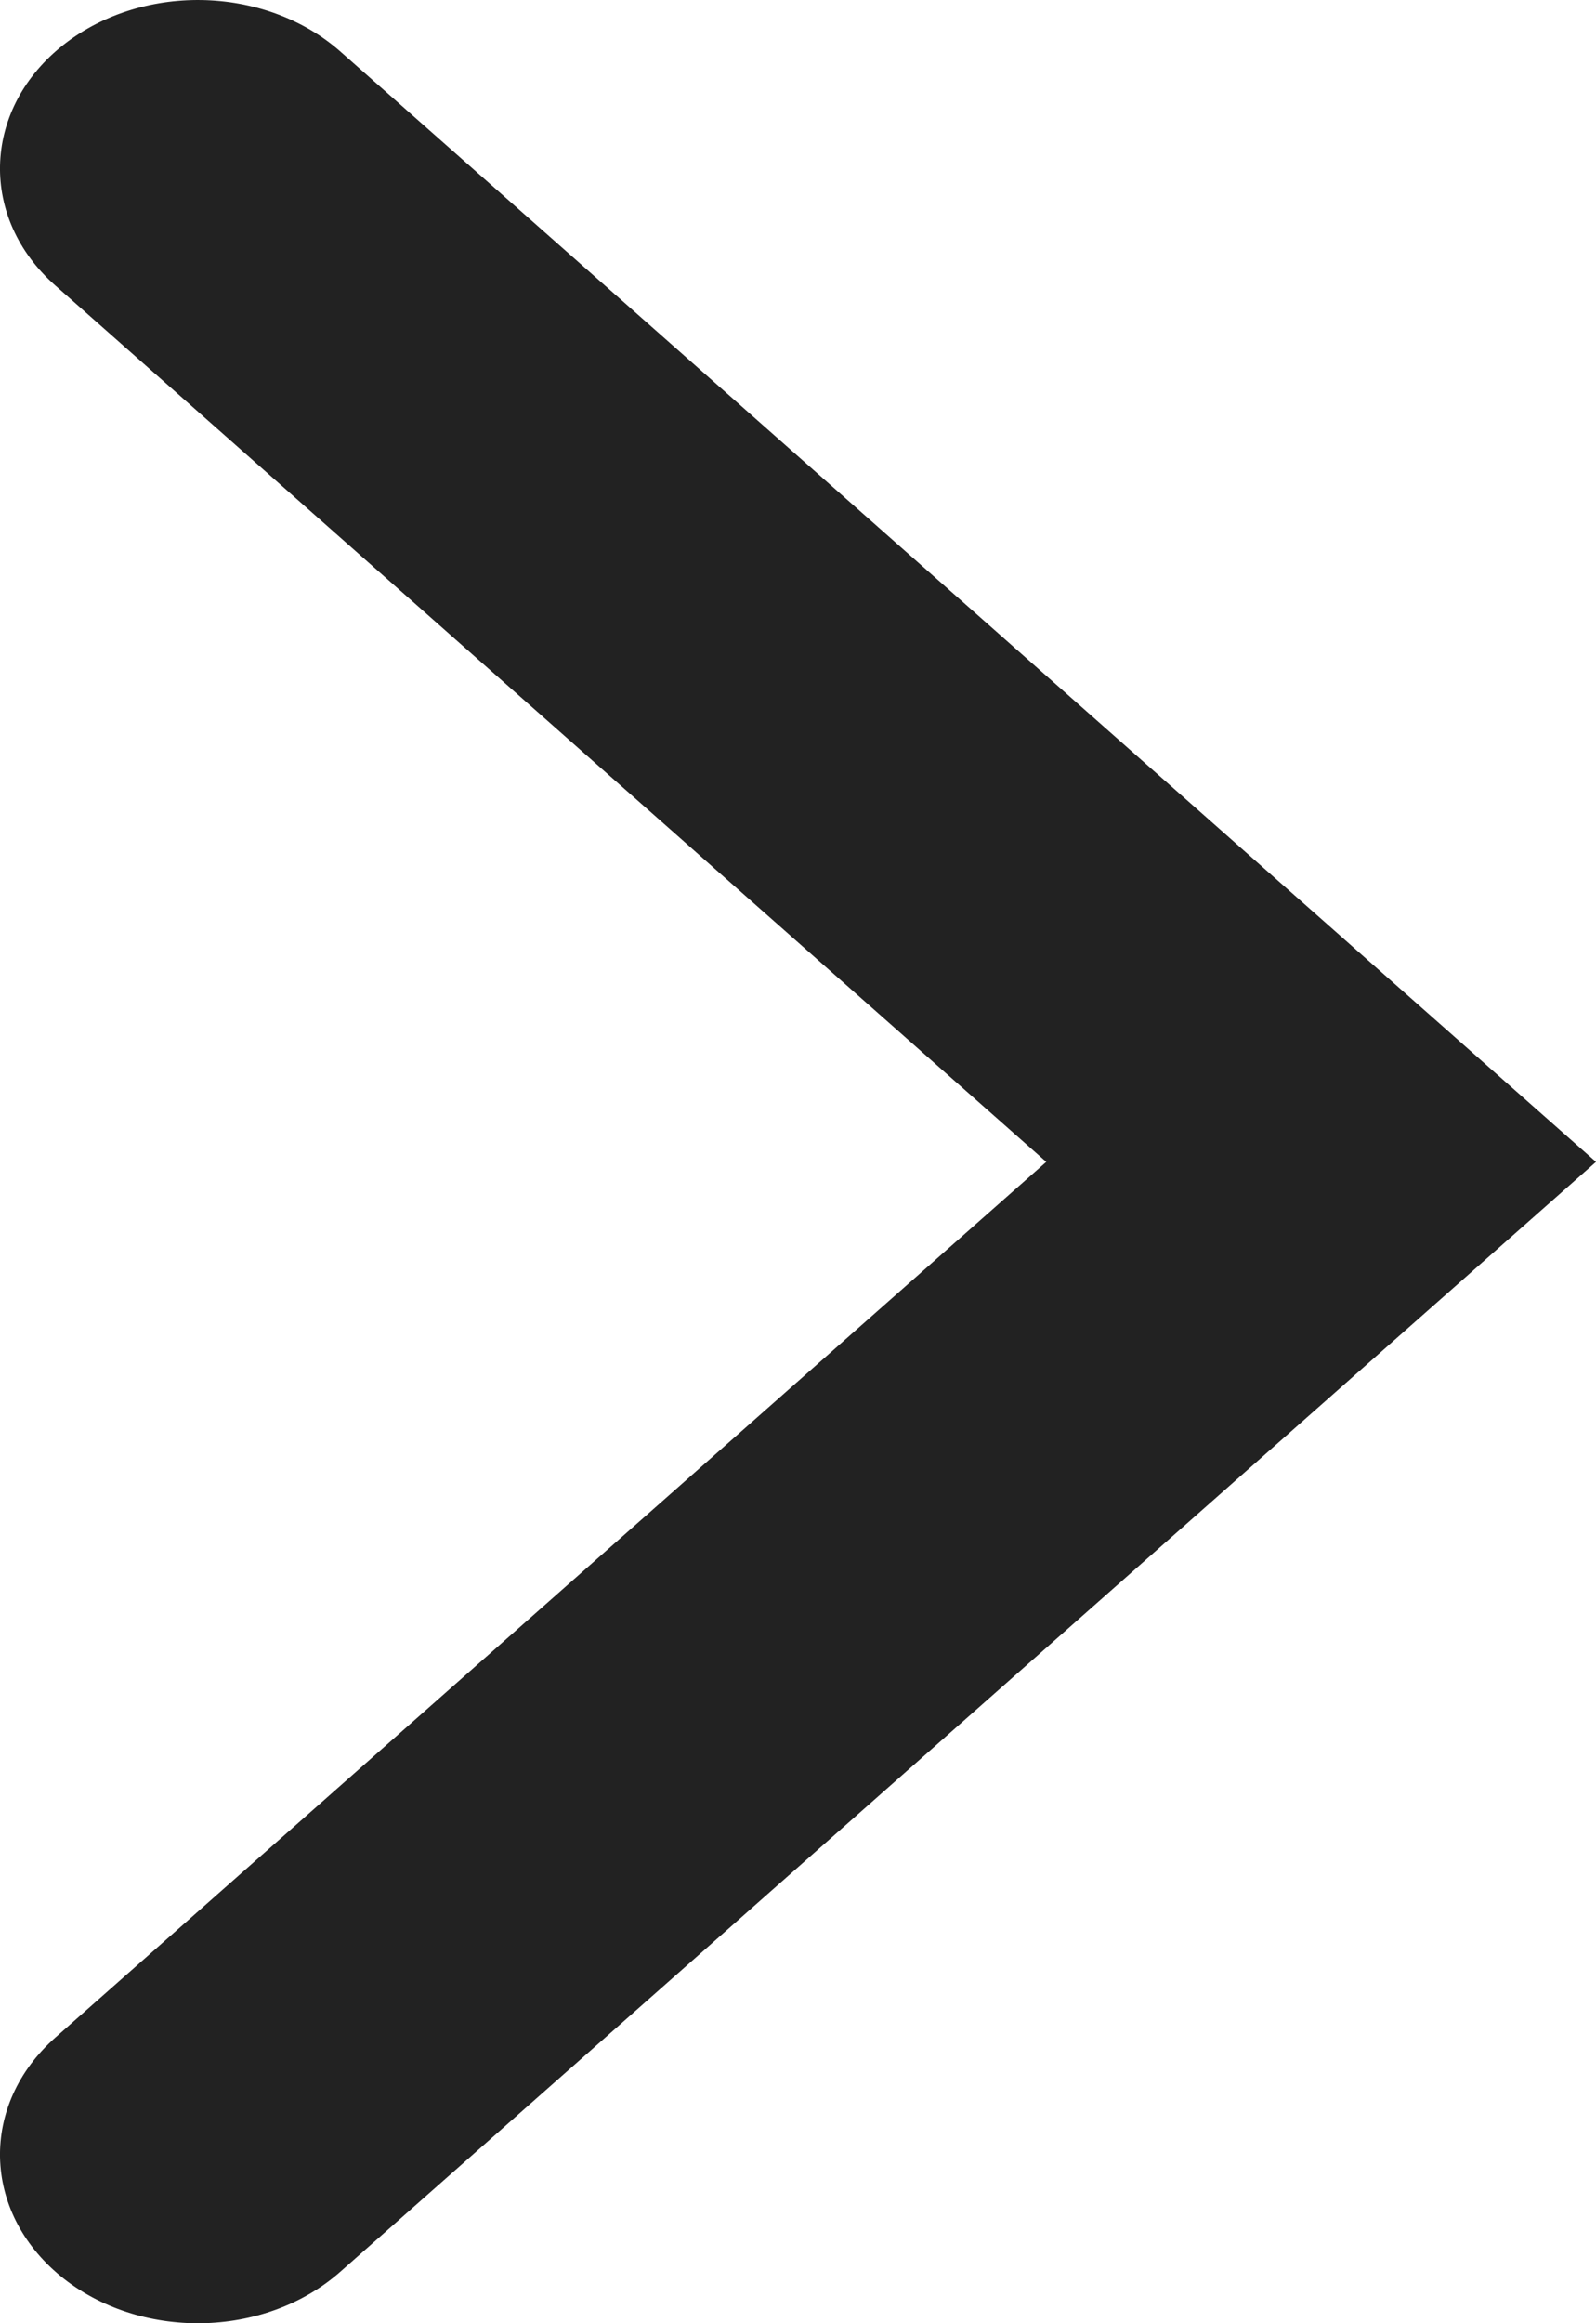 <svg width="11" height="16" viewBox="0 0 11 16" fill="none" xmlns="http://www.w3.org/2000/svg">
<path fill-rule="evenodd" clip-rule="evenodd" d="M0.417 0.325C0.96 -0.12 1.823 -0.106 2.346 0.355L11 8.002L2.346 15.645C1.823 16.107 0.959 16.12 0.417 15.675C-0.125 15.229 -0.141 14.494 0.382 14.032L7.211 8.002L0.382 1.967C-0.141 1.506 -0.125 0.77 0.417 0.325Z" fill="#222222"/>
</svg>
